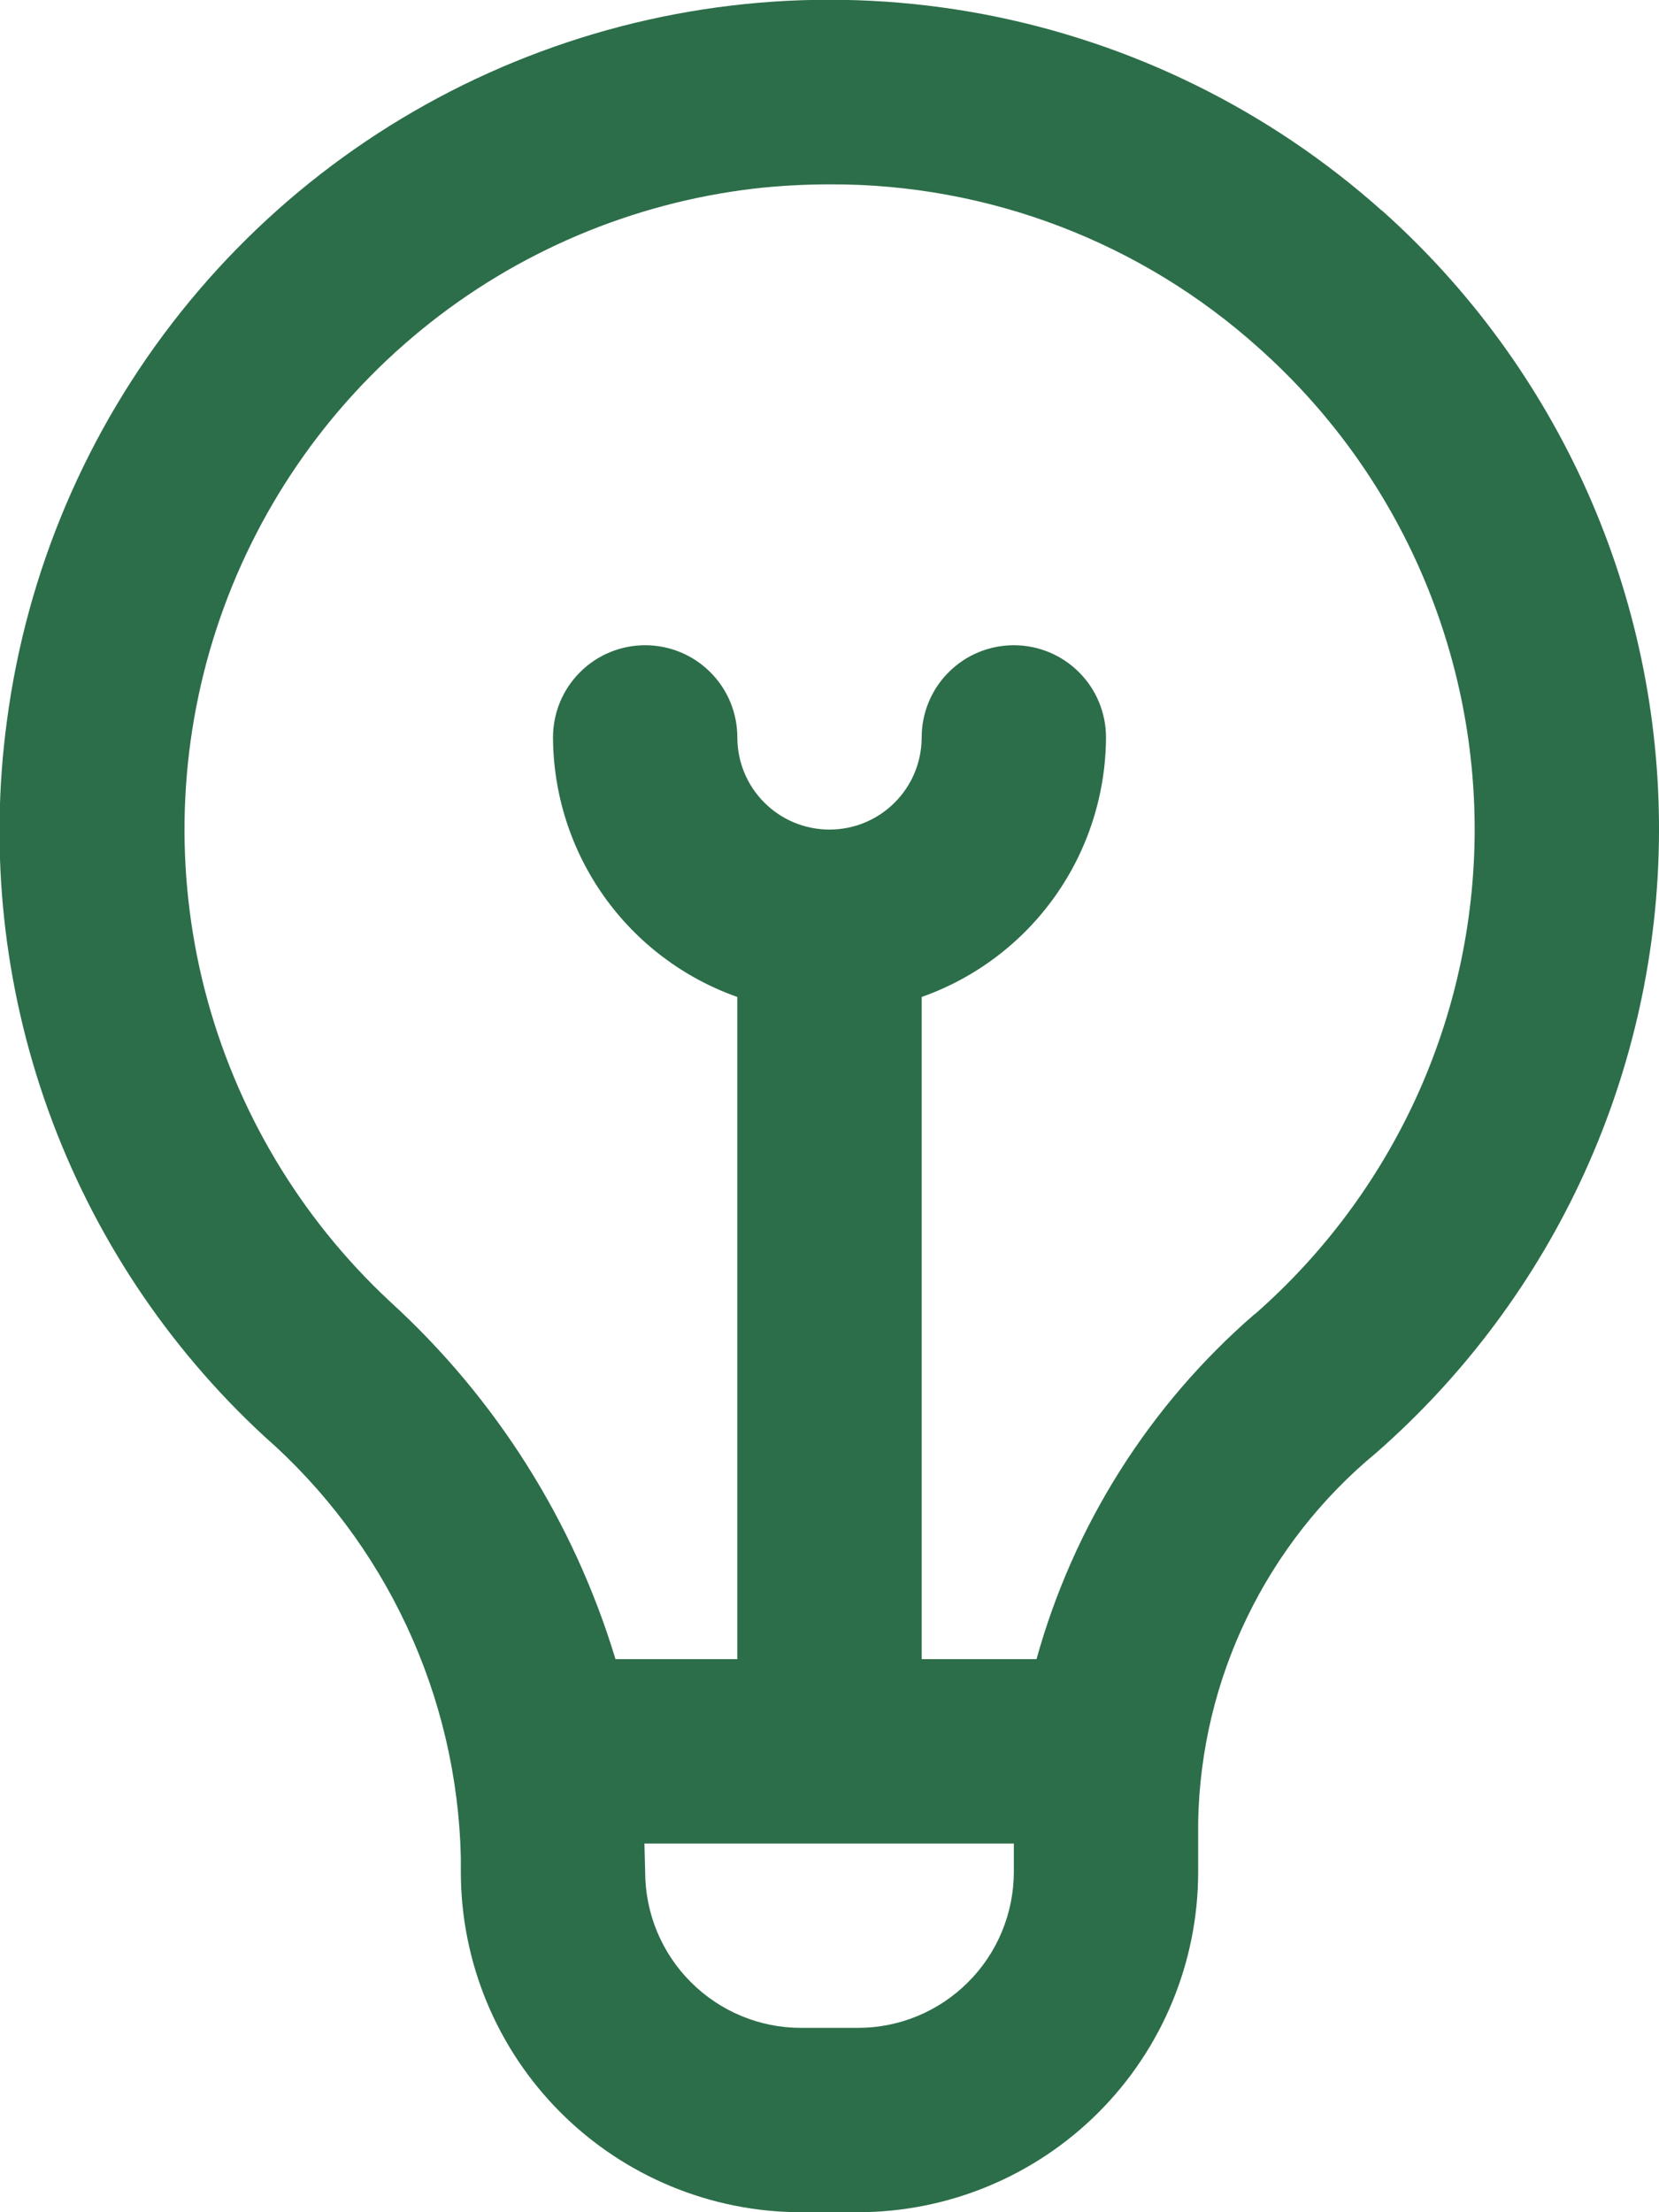 <svg width="18" height="24" viewBox="0 0 18 24" fill="none" xmlns="http://www.w3.org/2000/svg">
<path d="M14.994 2.286C13.773 1.196 12.279 0.459 10.67 0.154C9.062 -0.15 7.401 -0.01 5.867 0.56C4.332 1.129 2.982 2.106 1.962 3.386C0.941 4.666 0.289 6.199 0.075 7.822C-0.117 9.245 0.037 10.693 0.523 12.044C1.009 13.395 1.813 14.609 2.868 15.583C3.52 16.155 4.046 16.856 4.413 17.642C4.78 18.428 4.98 19.282 5 20.149V20.31C5.001 21.288 5.39 22.226 6.082 22.918C6.774 23.61 7.712 23.999 8.69 24H9.31C10.288 23.999 11.226 23.61 11.918 22.918C12.61 22.226 12.999 21.288 13 20.31V19.761C13.015 18.994 13.195 18.24 13.529 17.55C13.862 16.86 14.341 16.249 14.932 15.761C15.891 14.921 16.66 13.888 17.189 12.729C17.718 11.569 17.994 10.311 18 9.036C18.006 7.762 17.741 6.501 17.223 5.337C16.704 4.173 15.945 3.132 14.994 2.284V2.286ZM9.31 22H8.69C8.242 22 7.812 21.821 7.496 21.504C7.179 21.188 7.001 20.758 7 20.31C7 20.31 6.993 20.05 6.992 20H11V20.31C10.999 20.758 10.821 21.188 10.504 21.504C10.188 21.821 9.758 22 9.31 22ZM13.61 14.259C12.471 15.246 11.649 16.548 11.246 18H10V10.816C10.583 10.61 11.088 10.229 11.446 9.725C11.804 9.221 11.997 8.618 12 8C12 7.735 11.895 7.48 11.707 7.293C11.52 7.105 11.265 7 11 7C10.735 7 10.48 7.105 10.293 7.293C10.105 7.48 10 7.735 10 8C10 8.265 9.895 8.52 9.707 8.707C9.52 8.895 9.265 9 9 9C8.735 9 8.48 8.895 8.293 8.707C8.105 8.52 8 8.265 8 8C8 7.735 7.895 7.48 7.707 7.293C7.52 7.105 7.265 7 7 7C6.735 7 6.48 7.105 6.293 7.293C6.105 7.48 6 7.735 6 8C6.003 8.618 6.196 9.221 6.554 9.725C6.912 10.229 7.417 10.61 8 10.816V18H6.678C6.227 16.509 5.381 15.168 4.23 14.119C3.253 13.209 2.557 12.038 2.223 10.745C1.89 9.451 1.934 8.09 2.349 6.821C2.765 5.551 3.534 4.427 4.568 3.581C5.601 2.735 6.855 2.203 8.181 2.046C8.456 2.015 8.732 2 9.009 2C10.727 1.995 12.385 2.629 13.661 3.778C14.401 4.438 14.992 5.247 15.395 6.152C15.798 7.058 16.004 8.038 16 9.029C15.995 10.02 15.78 10.999 15.369 11.901C14.957 12.802 14.359 13.606 13.613 14.259H13.61Z" fill="#2C6E49"/>
</svg>
